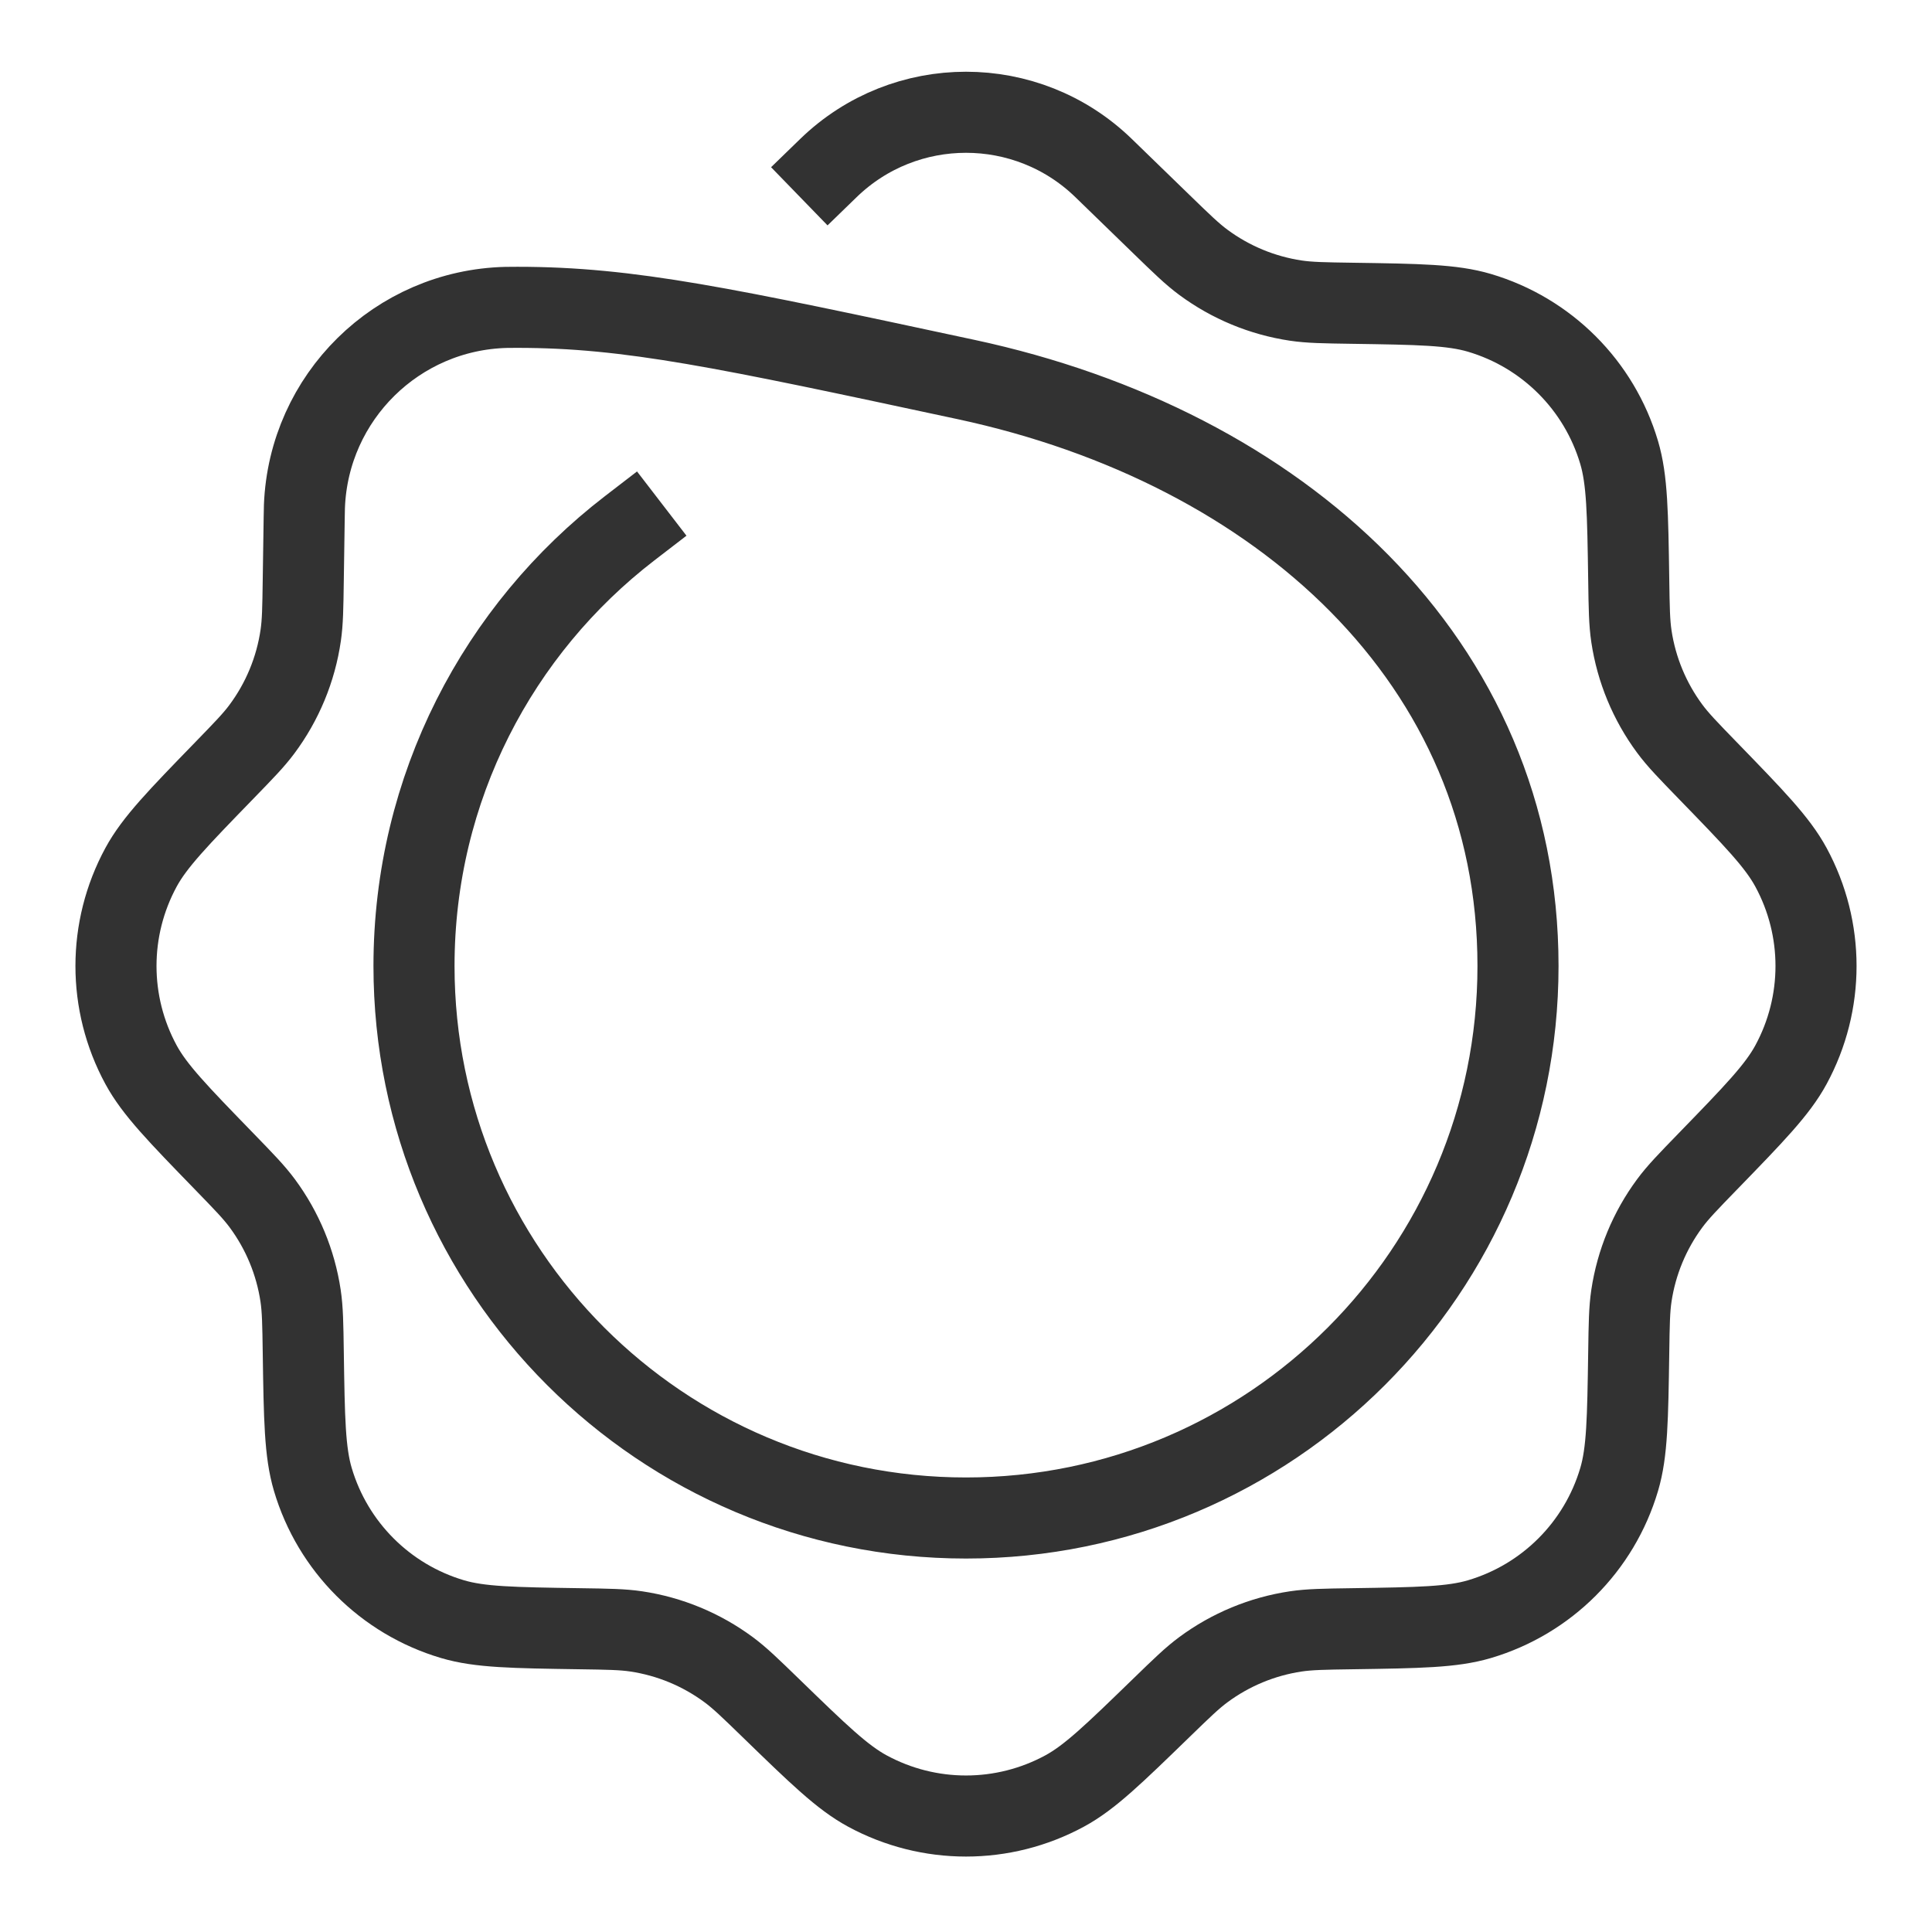 <svg width="112" height="112" viewBox="0 0 112 112" fill="none" xmlns="http://www.w3.org/2000/svg">
<path d="M48.023 9.743V9.743C52.467 5.43 59.533 5.43 63.977 9.743L67.323 12.991C68.517 14.15 69.114 14.729 69.762 15.208C71.338 16.373 73.175 17.134 75.113 17.425C75.91 17.544 76.742 17.557 78.405 17.581V17.581C82.26 17.639 84.187 17.667 85.77 18.137C89.663 19.291 92.709 22.337 93.863 26.23C94.333 27.813 94.361 29.74 94.419 33.595V33.595C94.443 35.258 94.456 36.09 94.575 36.887C94.866 38.825 95.627 40.662 96.792 42.238C97.271 42.886 97.85 43.483 99.009 44.677V44.677C101.694 47.443 103.037 48.826 103.824 50.277C105.761 53.847 105.761 58.153 103.824 61.723C103.037 63.174 101.694 64.557 99.009 67.323V67.323C97.85 68.517 97.271 69.114 96.792 69.762C95.627 71.338 94.866 73.175 94.575 75.113C94.456 75.91 94.443 76.742 94.419 78.405V78.405C94.361 82.26 94.333 84.187 93.863 85.77C92.709 89.663 89.663 92.709 85.77 93.863C84.187 94.333 82.26 94.361 78.405 94.419V94.419C76.742 94.443 75.91 94.456 75.113 94.575C73.175 94.866 71.338 95.627 69.762 96.792C69.114 97.271 68.517 97.85 67.323 99.009V99.009C64.557 101.694 63.174 103.037 61.723 103.824C58.153 105.761 53.847 105.761 50.277 103.824C48.826 103.037 47.443 101.694 44.677 99.009V99.009C43.483 97.85 42.886 97.271 42.238 96.792C40.662 95.627 38.825 94.866 36.887 94.575C36.09 94.456 35.258 94.443 33.595 94.419V94.419C29.74 94.361 27.813 94.333 26.23 93.863C22.337 92.709 19.291 89.663 18.137 85.77C17.667 84.187 17.639 82.26 17.581 78.405V78.405C17.557 76.742 17.544 75.91 17.425 75.113C17.134 73.175 16.373 71.338 15.208 69.762C14.729 69.114 14.15 68.517 12.991 67.323V67.323C10.306 64.557 8.963 63.174 8.176 61.723C6.239 58.153 6.239 53.847 8.176 50.277C8.963 48.826 10.317 47.431 13.025 44.642V44.642C14.146 43.487 14.707 42.909 15.169 42.29C16.369 40.685 17.148 38.806 17.434 36.823C17.545 36.058 17.557 35.259 17.58 33.663L17.635 29.999C17.64 29.663 17.642 29.495 17.648 29.353C17.893 23.02 23.019 17.97 29.354 17.82C29.496 17.816 29.664 17.816 30 17.816V17.816C36.5 17.816 42 19 56 22C74.195 25.899 88 38.327 88 56C88 73.673 73.673 88 56 88C38.327 88 24 73.673 24 56C24 45.666 28.898 36.476 36.5 30.626" stroke="#323232" stroke-width="4.7" stroke-linecap="square" stroke-linejoin="round"/>
</svg>
